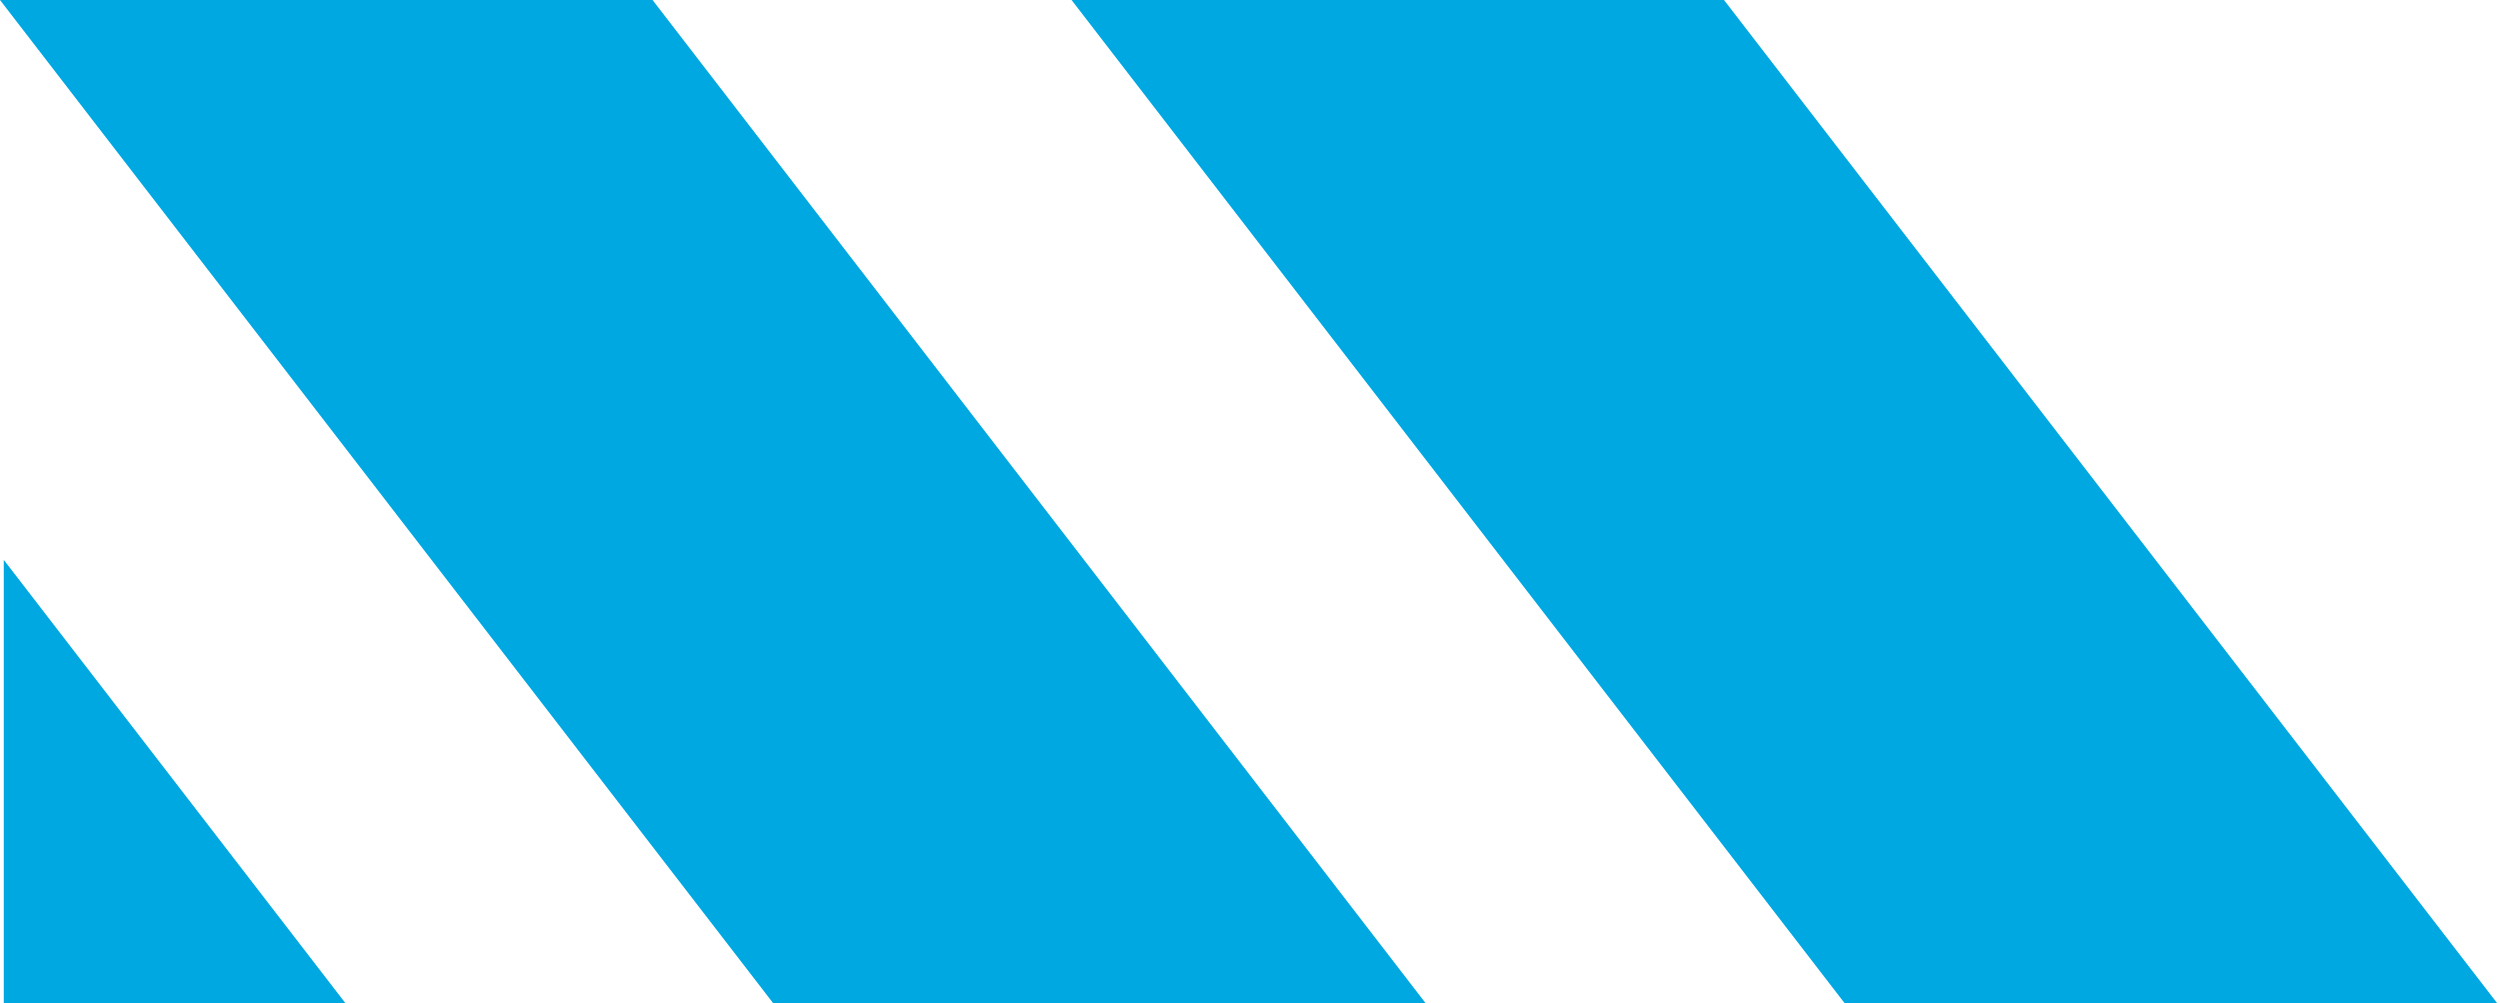 <svg width="289" height="116" xmlns="http://www.w3.org/2000/svg"><path d="M123.87,0 L213.263,116 L288.696,116 L199.293,0 L123.87,0 Z M0,0 L89.403,116 L164.827,116 L75.434,0 L0,0 Z M0.437,116 L39.958,116 L0.437,64.722 L0.437,116 Z" fill="#00A8E2" fill-rule="evenodd"/></svg>